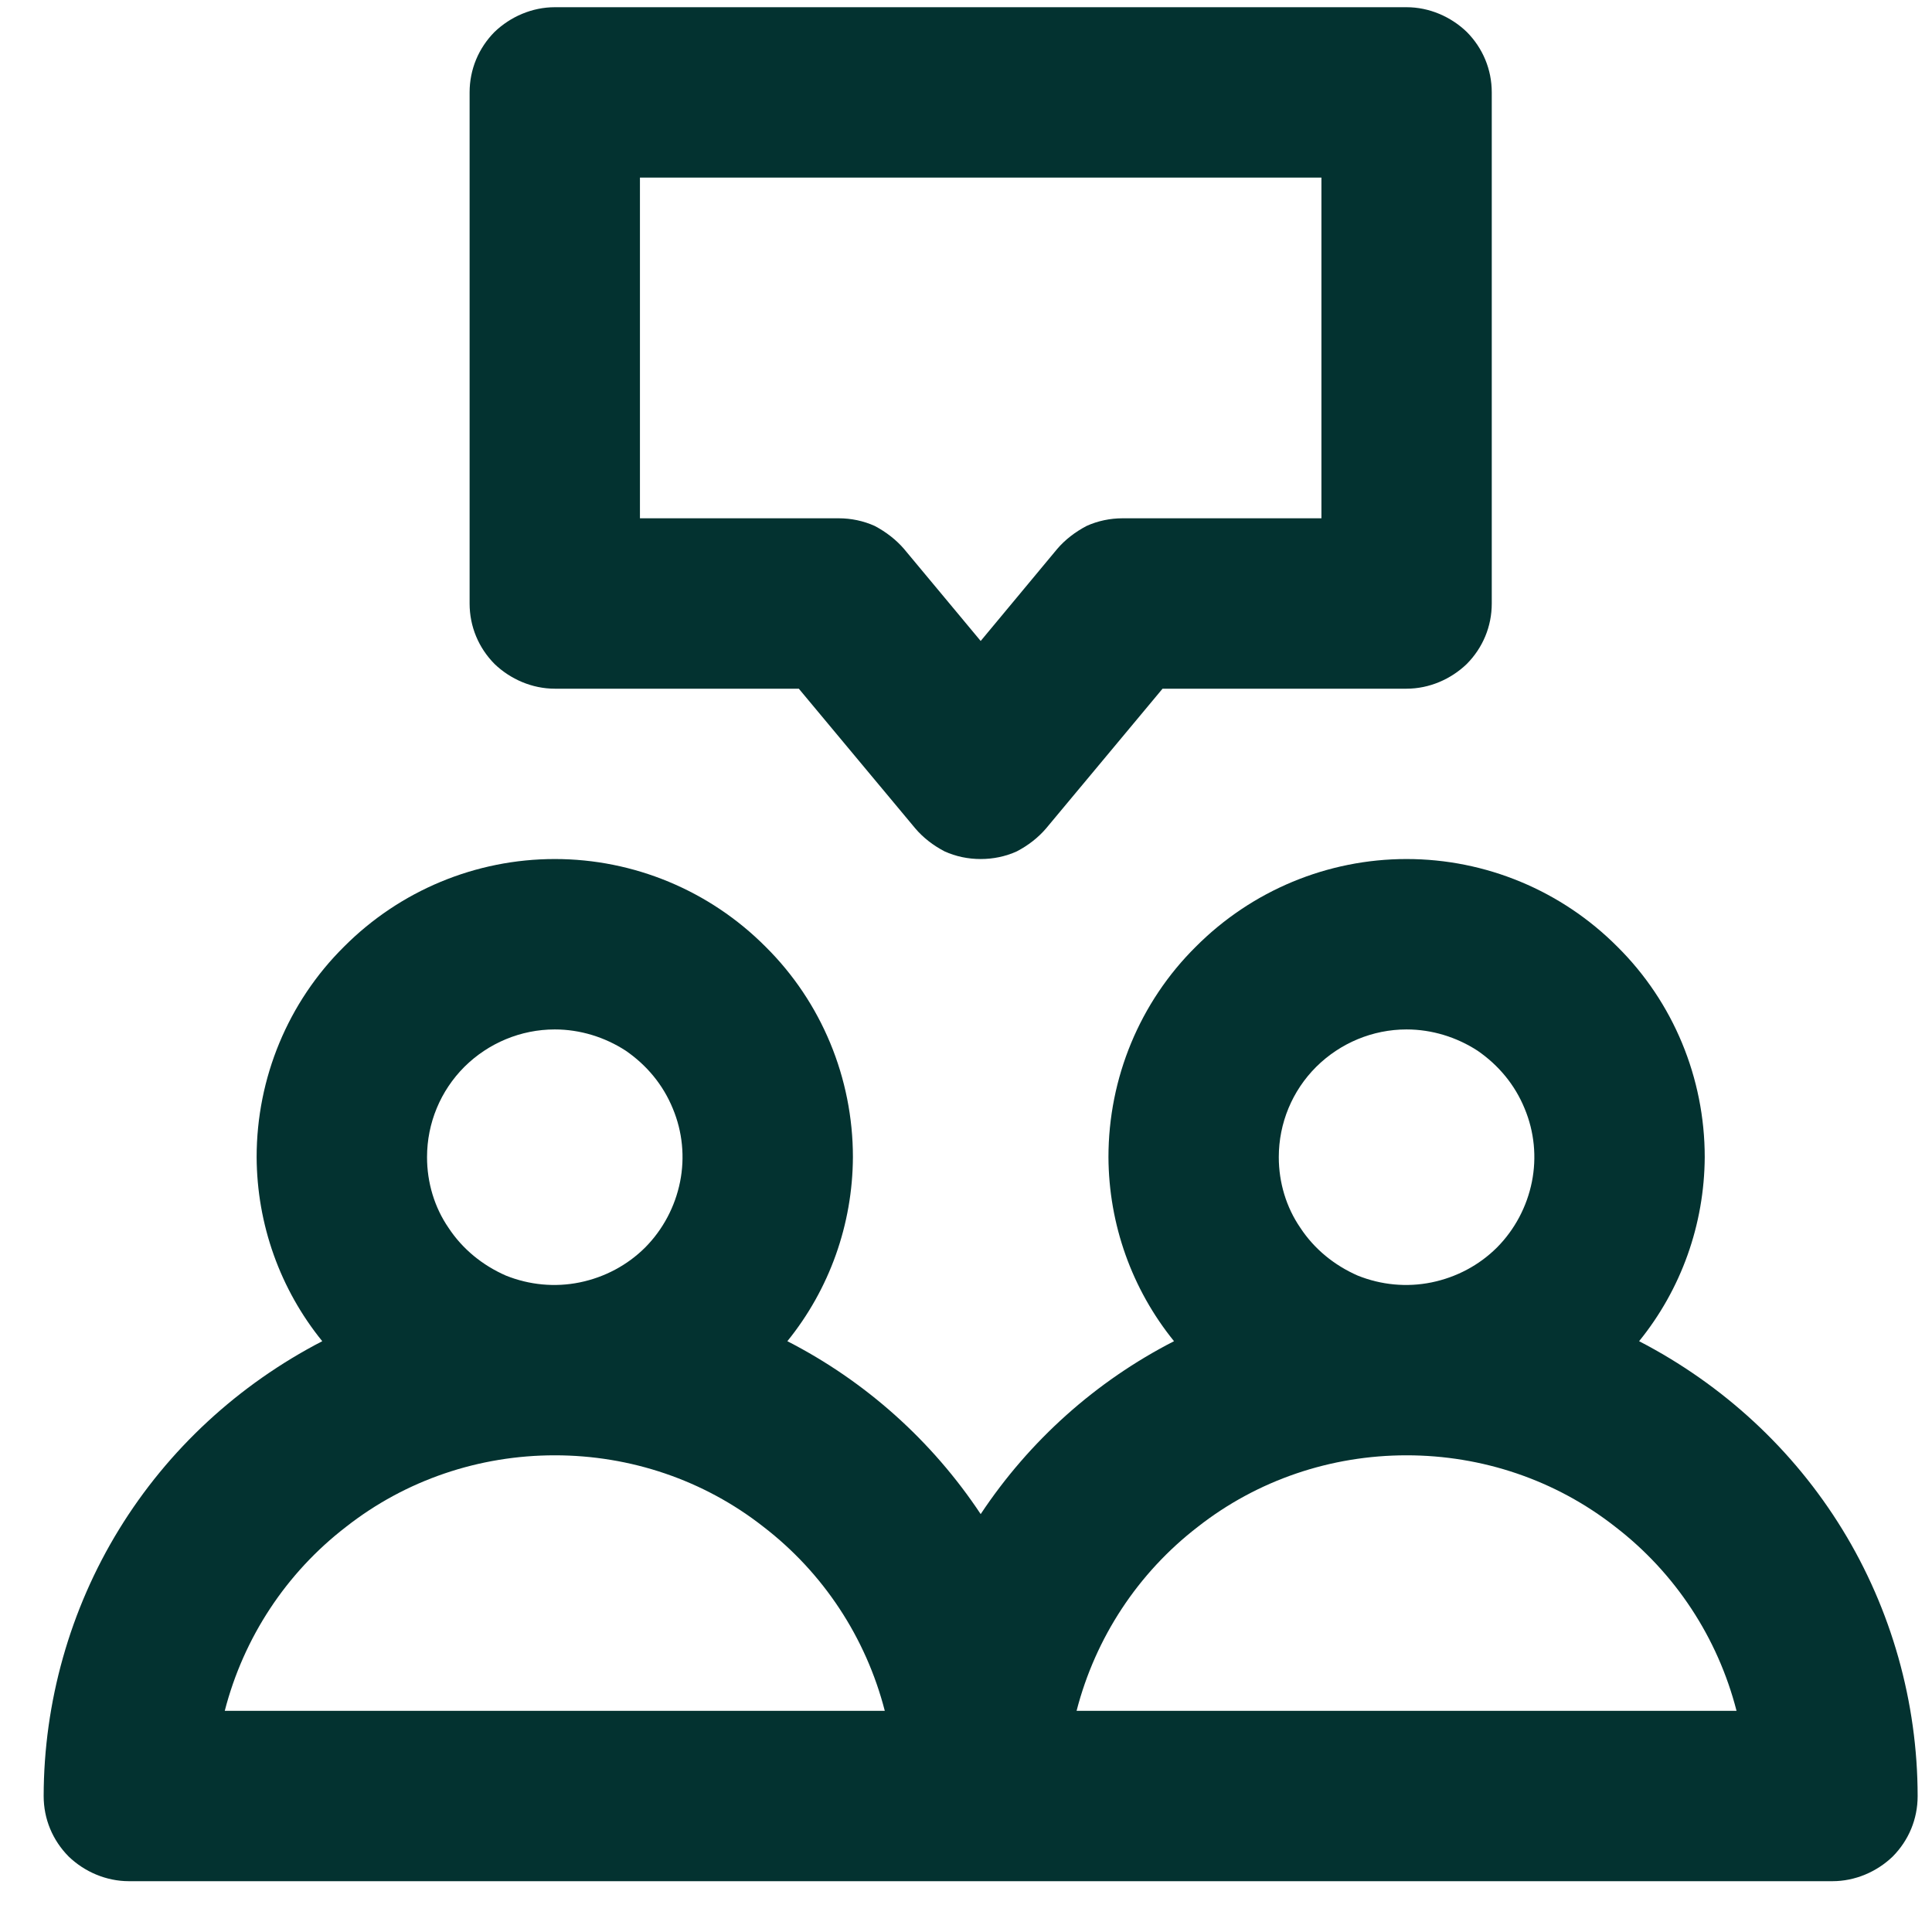 <svg width="30" height="30" viewBox="0 0 30 30" fill="none" xmlns="http://www.w3.org/2000/svg">
<path d="M25.452 20.826C26.107 20.019 26.465 19.013 26.471 17.968C26.471 16.738 25.983 15.561 25.115 14.701C24.246 13.828 23.069 13.339 21.841 13.339C20.614 13.339 19.437 13.828 18.568 14.701C17.7 15.561 17.212 16.738 17.212 17.968C17.217 19.013 17.576 20.019 18.23 20.826C17.017 21.447 15.983 22.373 15.228 23.511C14.473 22.373 13.438 21.447 12.226 20.826C12.88 20.019 13.239 19.013 13.244 17.968C13.244 16.738 12.756 15.561 11.888 14.701C11.019 13.828 9.842 13.339 8.615 13.339C7.387 13.339 6.21 13.828 5.341 14.701C4.473 15.561 3.985 16.738 3.985 17.968C3.99 19.013 4.349 20.019 5.004 20.826C3.703 21.5 2.611 22.506 1.848 23.749C1.085 24.992 0.68 26.434 0.678 27.889C0.678 28.246 0.817 28.576 1.066 28.828C1.313 29.066 1.651 29.211 2.001 29.211H28.455C28.805 29.211 29.143 29.066 29.39 28.828C29.639 28.576 29.777 28.246 29.777 27.889C29.776 26.434 29.371 24.992 28.608 23.749C27.845 22.506 26.753 21.5 25.452 20.826ZM8.615 15.985C9.007 15.985 9.391 16.104 9.716 16.315C10.043 16.54 10.297 16.845 10.448 17.215C10.597 17.572 10.637 17.969 10.56 18.352C10.483 18.736 10.294 19.093 10.018 19.371C9.74 19.648 9.387 19.834 9.002 19.913C8.617 19.992 8.218 19.953 7.855 19.807C7.493 19.648 7.183 19.397 6.965 19.066C6.747 18.749 6.631 18.365 6.631 17.968C6.631 17.439 6.84 16.937 7.211 16.566C7.584 16.196 8.088 15.985 8.615 15.985ZM3.49 26.566C3.783 25.428 4.445 24.423 5.373 23.709C6.3 22.981 7.441 22.598 8.615 22.598C9.788 22.598 10.929 22.981 11.856 23.709C12.784 24.423 13.446 25.428 13.739 26.566H3.49ZM21.841 15.985C22.234 15.985 22.618 16.104 22.943 16.315C23.27 16.54 23.524 16.845 23.675 17.215C23.824 17.572 23.864 17.969 23.787 18.352C23.71 18.736 23.521 19.093 23.245 19.371C22.967 19.648 22.614 19.834 22.229 19.913C21.844 19.992 21.445 19.953 21.082 19.807C20.72 19.648 20.41 19.397 20.192 19.066C19.974 18.749 19.857 18.365 19.857 17.968C19.857 17.439 20.066 16.937 20.438 16.566C20.811 16.196 21.315 15.985 21.841 15.985ZM16.717 26.566C17.01 25.428 17.672 24.423 18.599 23.709C19.527 22.981 20.668 22.598 21.841 22.598C23.015 22.598 24.156 22.981 25.083 23.709C26.011 24.423 26.673 25.428 26.965 26.566H16.717ZM7.292 1.435V9.371C7.292 9.728 7.431 10.059 7.679 10.31C7.927 10.548 8.264 10.694 8.615 10.694H12.404L14.212 12.863C14.336 13.009 14.491 13.128 14.667 13.22C14.843 13.3 15.034 13.339 15.228 13.339C15.422 13.339 15.613 13.3 15.789 13.22C15.965 13.128 16.119 13.009 16.244 12.863L18.052 10.694H21.841C22.192 10.694 22.529 10.548 22.776 10.31C23.025 10.059 23.164 9.728 23.164 9.371V1.435C23.164 1.078 23.025 0.747 22.776 0.496C22.529 0.258 22.192 0.112 21.841 0.112H8.615C8.264 0.112 7.927 0.258 7.679 0.496C7.431 0.747 7.292 1.078 7.292 1.435ZM9.937 2.758H20.519V8.048H17.433C17.238 8.048 17.047 8.088 16.872 8.167C16.696 8.26 16.54 8.379 16.416 8.524L15.228 9.953L14.038 8.524C13.913 8.379 13.758 8.26 13.583 8.167C13.408 8.088 13.216 8.048 13.023 8.048H9.937V2.758Z" fill="#033230"/>
</svg>

